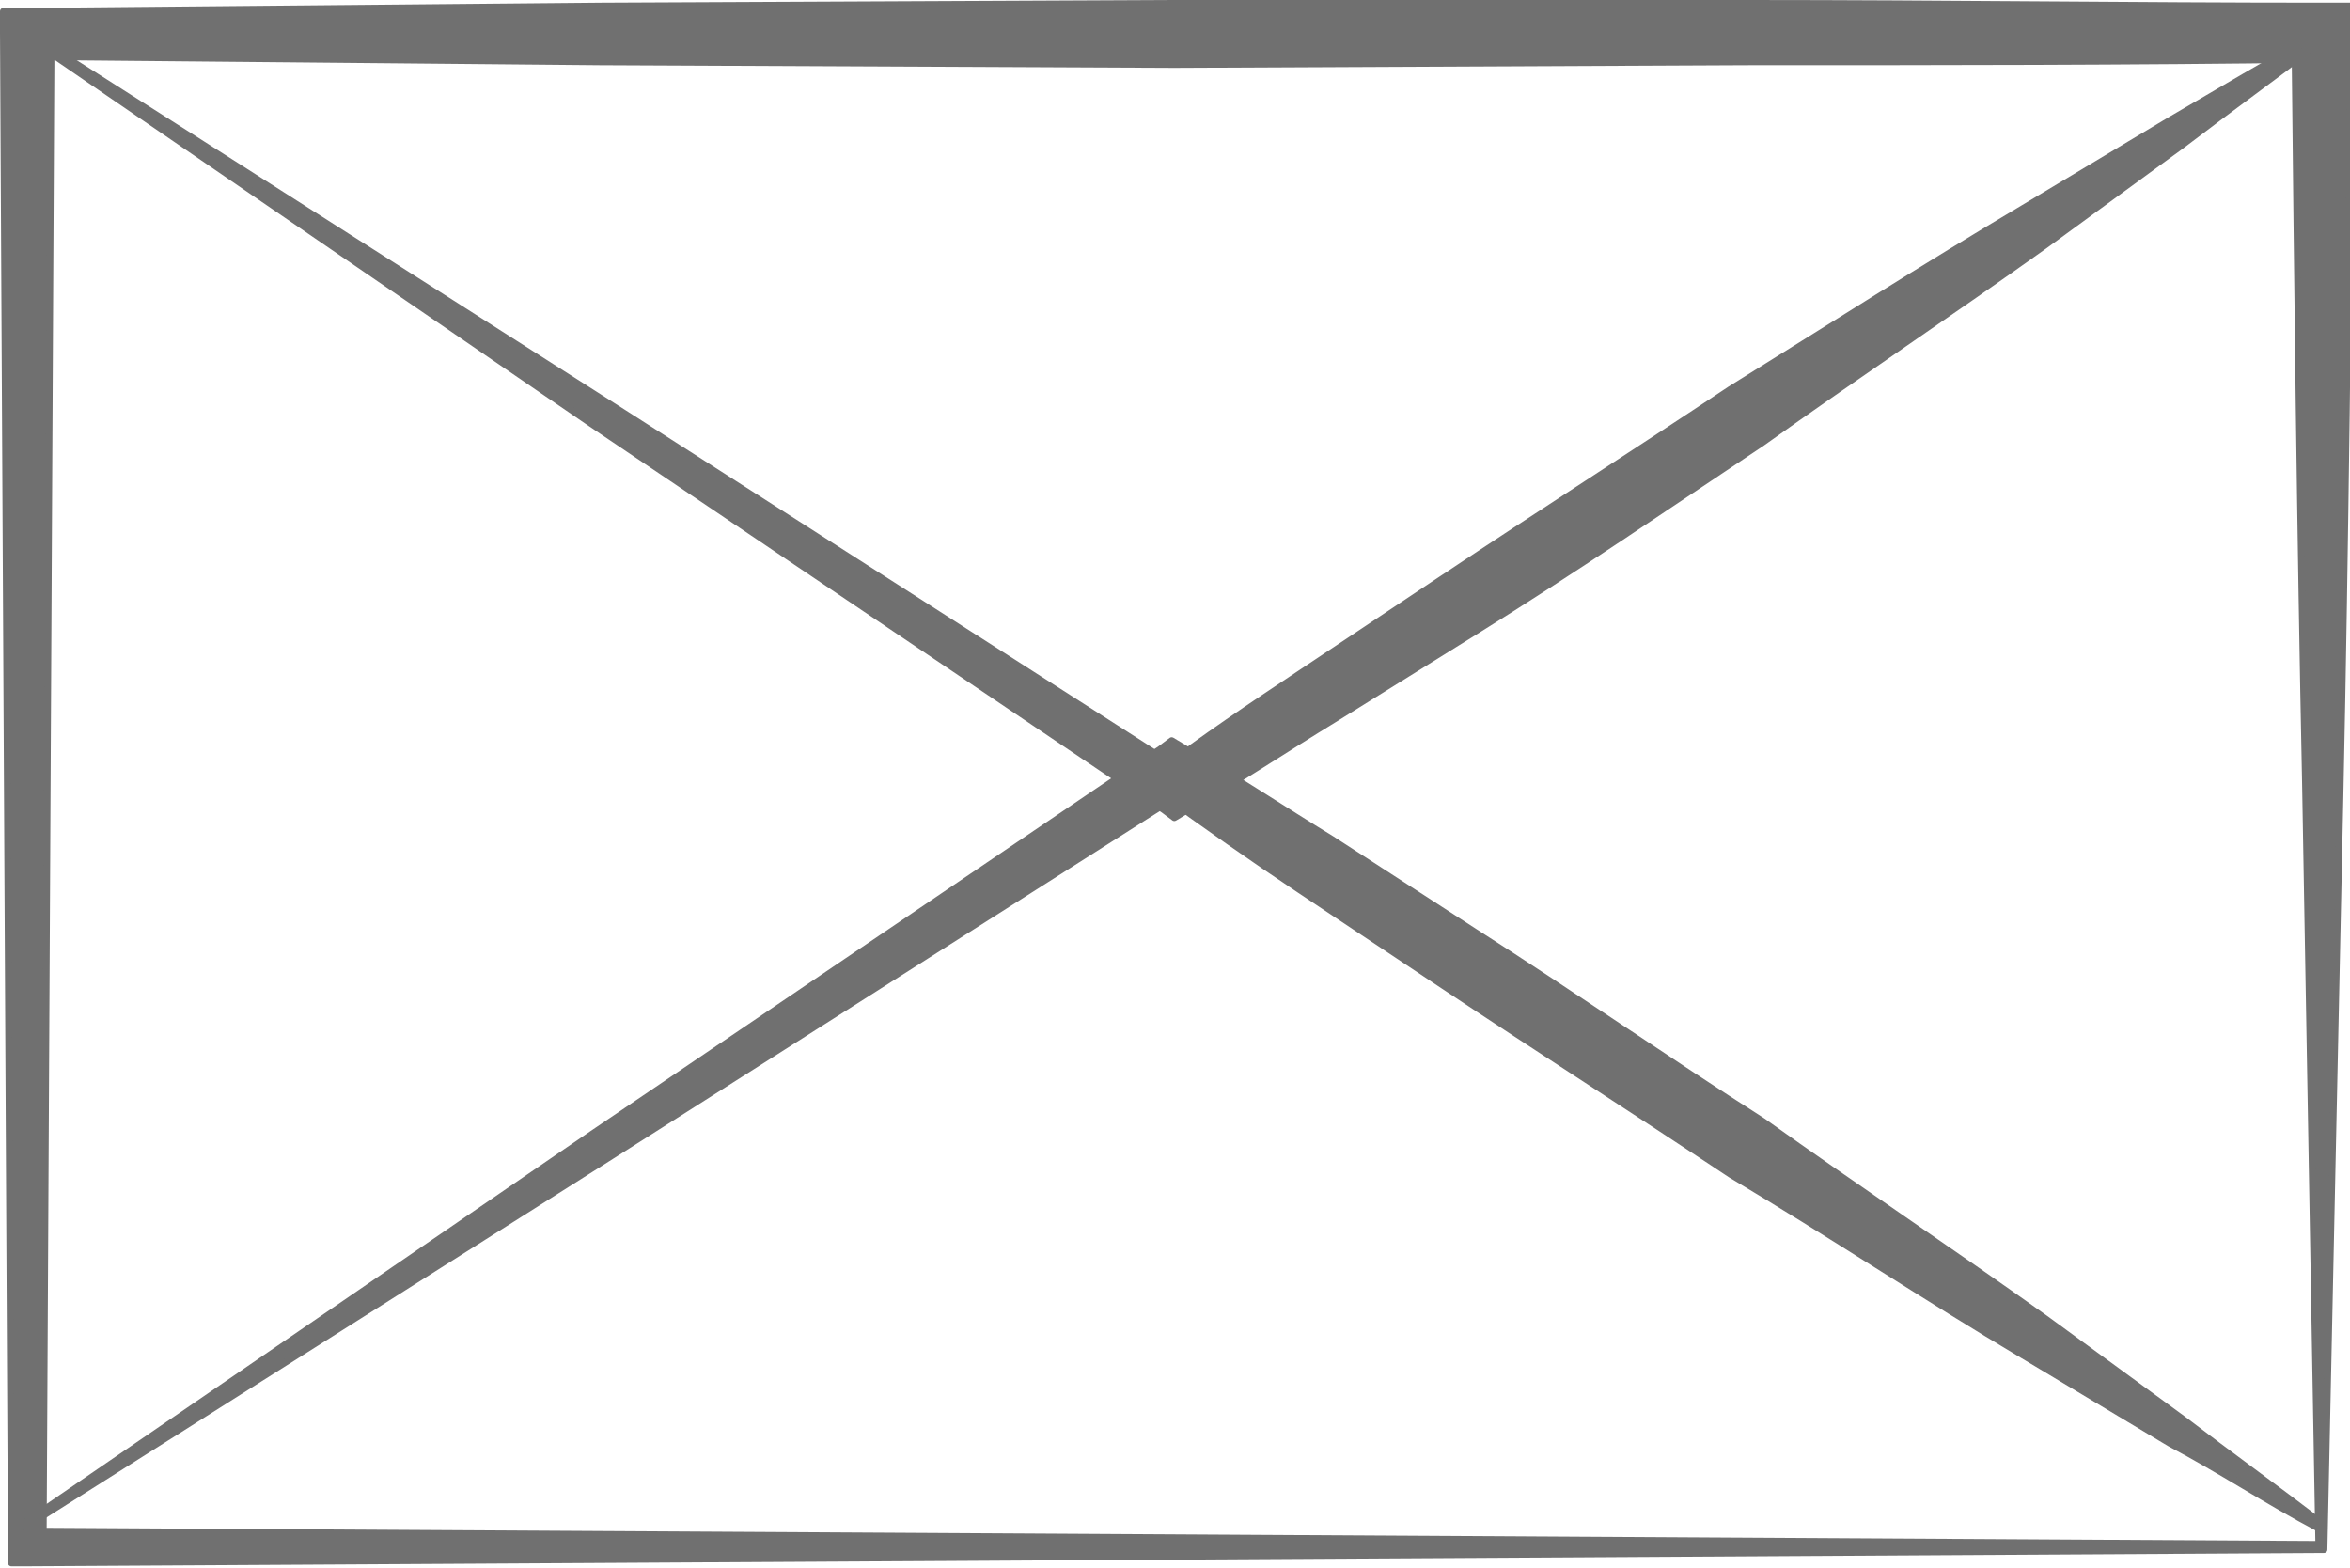 <?xml version="1.0" encoding="utf-8"?>
<!-- Generator: Adobe Illustrator 26.3.1, SVG Export Plug-In . SVG Version: 6.00 Build 0)  -->
<svg version="1.1" id="Ebene_1" xmlns="http://www.w3.org/2000/svg" xmlns:xlink="http://www.w3.org/1999/xlink" x="0px" y="0px"
	 viewBox="0 0 88.3 58.9" style="enable-background:new 0 0 88.3 58.9;" xml:space="preserve">
<style type="text/css">
	.st0{fill:#707070;stroke:#707070;stroke-width:0.25;stroke-linecap:round;stroke-linejoin:round;}
</style>
<g id="Gruppe_2159" transform="translate(0.125 0.125)">
	<path id="Pfad_18" class="st0" d="M87.2,58.1L0.9,58.6H0.3V58L0,1.1V0.3l0.9,0l21.6-0.2L44,0L65.6,0c7.2,0,14.4,0.1,21.6,0.1l1,0
		l0,1c-0.1,9.6-0.2,19.2-0.4,28.7L87.2,58.1z M87,57.9l-0.5-28.6c-0.2-9.5-0.3-18.8-0.4-28.2l1,1c-7.2,0.1-14.4,0.1-21.6,0.1L44,2.3
		L22.4,2.2L0.9,2l0.9-0.9L1.5,58l-0.6-0.6L87,57.9z"/>
	<path id="Pfad_19" class="st0" d="M0.9,1.1l21.8,13.9l21.7,13.9h-1c1.7-1.3,3.5-2.5,5.3-3.7l5.4-3.6c3.6-2.4,7.2-4.7,10.8-7.1
		c3.7-2.3,7.3-4.6,11-6.8l5.5-3.3c1.9-1.1,3.7-2.2,5.6-3.2l0.1,0.2c-1.7,1.3-3.5,2.6-5.2,3.9l-5.2,3.8c-3.5,2.5-7.1,4.9-10.6,7.4
		c-3.6,2.4-7.1,4.8-10.8,7.1L50,26.9c-1.8,1.1-3.6,2.3-5.5,3.4L44,30.6l-0.4-0.3L22.1,15.8L0.8,1.2L0.9,1.1z"/>
	<path id="Pfad_20" class="st0" d="M0.8,57.1l21.3-14.6L43.5,28l0.4-0.3l0.5,0.3c1.9,1.1,3.7,2.3,5.5,3.4l5.4,3.5
		c3.6,2.3,7.2,4.8,10.8,7.1c3.5,2.5,7.1,4.9,10.6,7.4l5.2,3.8c1.7,1.3,3.5,2.6,5.2,3.9l-0.1,0.2c-1.9-1-3.7-2.2-5.6-3.2l-5.5-3.3
		c-3.7-2.2-7.3-4.6-11-6.8c-3.6-2.4-7.2-4.7-10.8-7.1l-5.4-3.6c-1.8-1.2-3.5-2.4-5.3-3.7h1L22.7,43.4L0.9,57.2L0.8,57.1z"/>
</g>
</svg>
